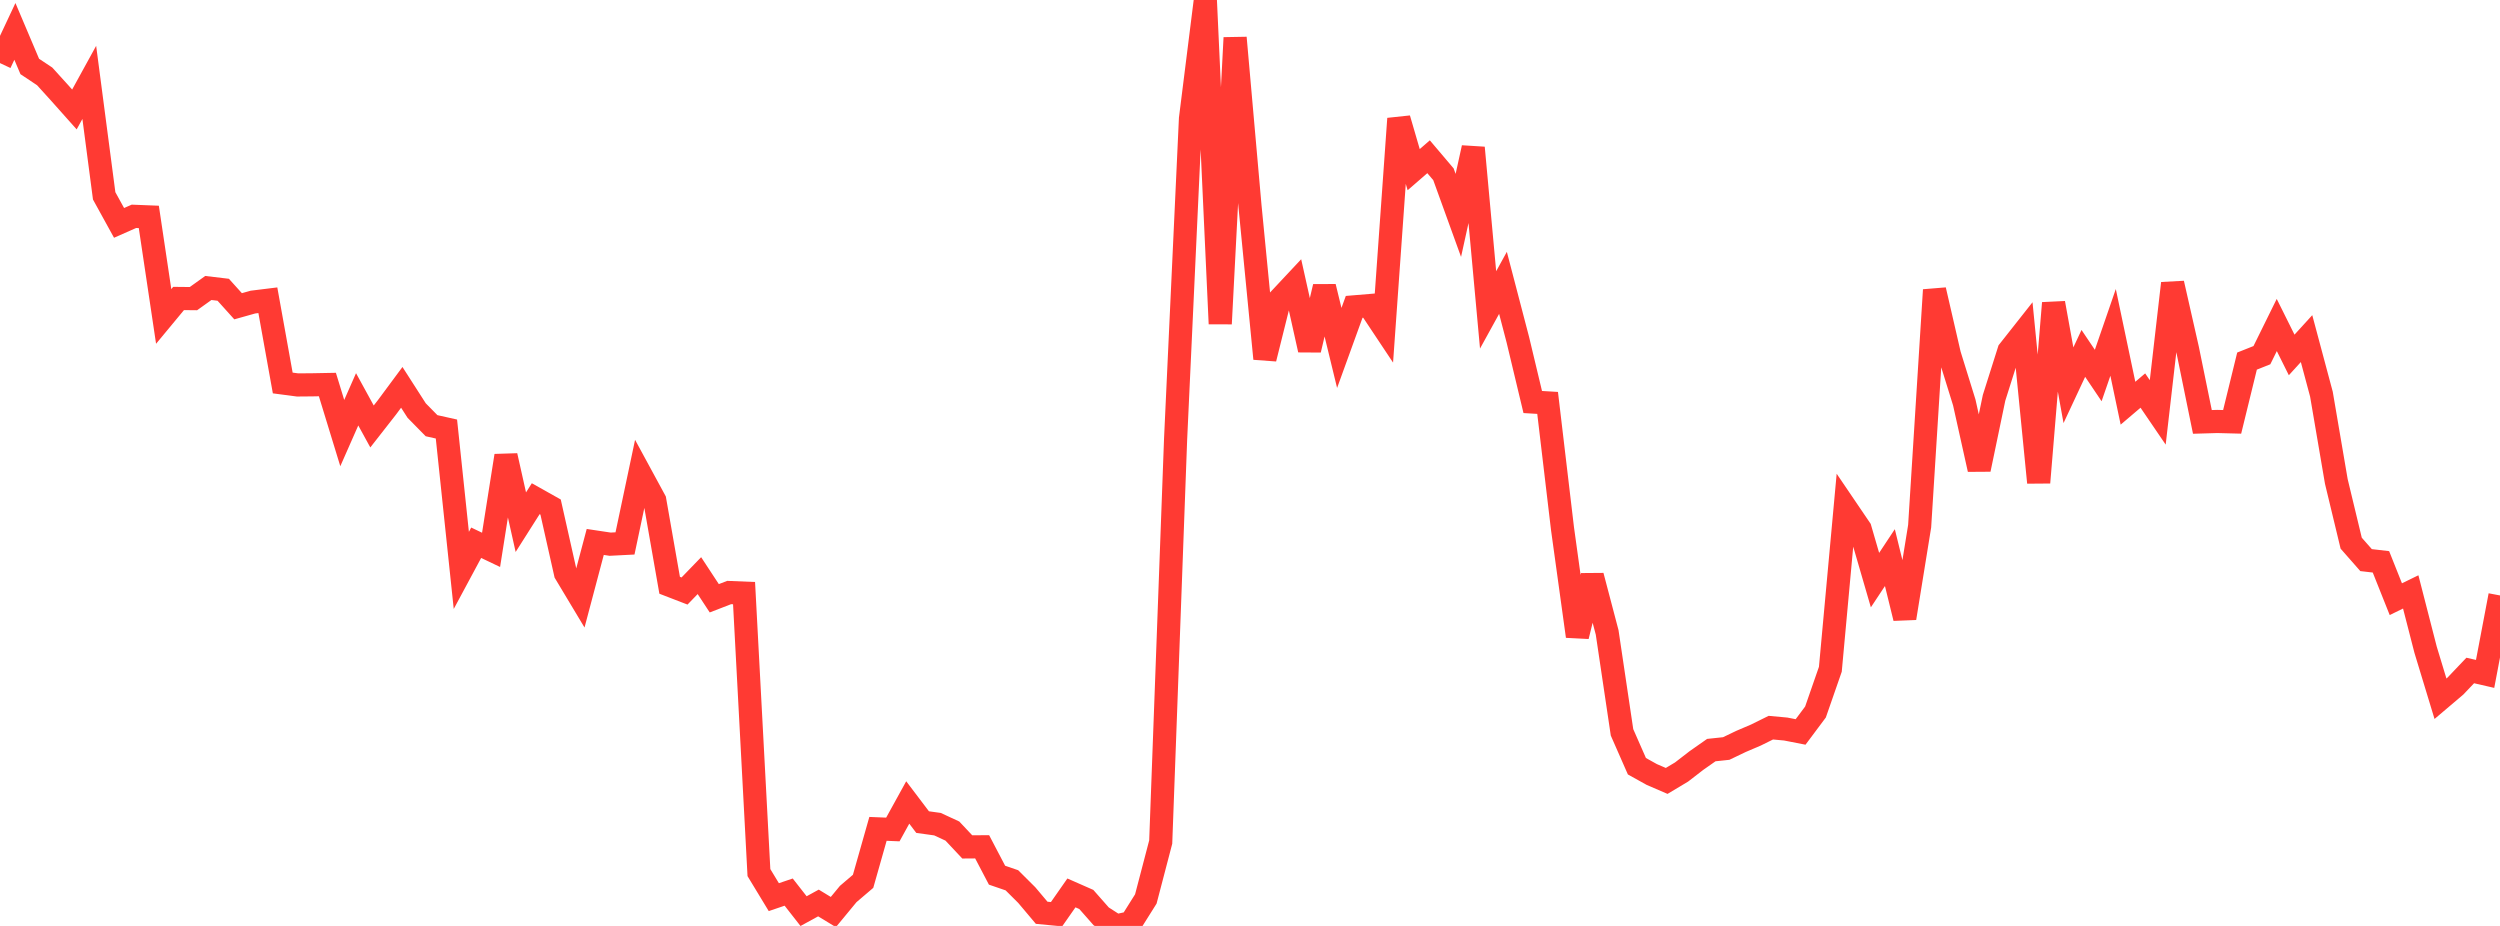 <?xml version="1.0" standalone="no"?>
<!DOCTYPE svg PUBLIC "-//W3C//DTD SVG 1.1//EN" "http://www.w3.org/Graphics/SVG/1.1/DTD/svg11.dtd">

<svg width="135" height="50" viewBox="0 0 135 50" preserveAspectRatio="none" 
  xmlns="http://www.w3.org/2000/svg"
  xmlns:xlink="http://www.w3.org/1999/xlink">


<polyline points="0.0, 3.407 0.804, 1.696 1.607, 3.589 2.411, 4.124 3.214, 5.009 4.018, 5.911 4.821, 4.449 5.625, 10.576 6.429, 12.036 7.232, 11.681 8.036, 11.713 8.839, 17.088 9.643, 16.118 10.446, 16.126 11.25, 15.551 12.054, 15.647 12.857, 16.538 13.661, 16.312 14.464, 16.213 15.268, 20.681 16.071, 20.787 16.875, 20.78 17.679, 20.765 18.482, 23.387 19.286, 21.563 20.089, 23.029 20.893, 22.001 21.696, 20.917 22.5, 22.17 23.304, 22.988 24.107, 23.167 24.911, 30.802 25.714, 29.308 26.518, 29.692 27.321, 24.609 28.125, 28.198 28.929, 26.93 29.732, 27.381 30.536, 30.957 31.339, 32.296 32.143, 29.265 32.946, 29.386 33.75, 29.345 34.554, 25.54 35.357, 27.019 36.161, 31.605 36.964, 31.915 37.768, 31.084 38.571, 32.307 39.375, 31.996 40.179, 32.029 40.982, 47.12 41.786, 48.446 42.589, 48.173 43.393, 49.201 44.196, 48.761 45.0, 49.25 45.804, 48.276 46.607, 47.591 47.411, 44.759 48.214, 44.792 49.018, 43.333 49.821, 44.393 50.625, 44.505 51.429, 44.878 52.232, 45.733 53.036, 45.727 53.839, 47.26 54.643, 47.536 55.446, 48.336 56.25, 49.29 57.054, 49.367 57.857, 48.217 58.661, 48.571 59.464, 49.482 60.268, 50.0 61.071, 49.823 61.875, 48.543 62.679, 45.469 63.482, 23.72 64.286, 6.405 65.089, 0.0 65.893, 17.484 66.696, 2.039 67.5, 11.134 68.304, 19.369 69.107, 16.149 69.911, 15.29 70.714, 18.895 71.518, 15.484 72.321, 18.789 73.125, 16.57 73.929, 16.503 74.732, 17.71 75.536, 6.408 76.339, 9.162 77.143, 8.464 77.946, 9.411 78.75, 11.631 79.554, 7.978 80.357, 16.734 81.161, 15.274 81.964, 18.348 82.768, 21.709 83.571, 21.757 84.375, 28.546 85.179, 34.358 85.982, 31.095 86.786, 34.15 87.589, 39.547 88.393, 41.376 89.196, 41.823 90.0, 42.17 90.804, 41.689 91.607, 41.069 92.411, 40.505 93.214, 40.42 94.018, 40.035 94.821, 39.692 95.625, 39.294 96.429, 39.368 97.232, 39.525 98.036, 38.449 98.839, 36.14 99.643, 27.377 100.446, 28.56 101.25, 31.326 102.054, 30.111 102.857, 33.38 103.661, 28.415 104.464, 15.658 105.268, 19.146 106.071, 21.733 106.875, 25.346 107.679, 21.484 108.482, 18.945 109.286, 17.926 110.089, 26.058 110.893, 16.365 111.696, 20.803 112.5, 19.083 113.304, 20.278 114.107, 17.949 114.911, 21.773 115.714, 21.09 116.518, 22.27 117.321, 15.299 118.125, 18.847 118.929, 22.783 119.732, 22.759 120.536, 22.78 121.339, 19.499 122.143, 19.179 122.946, 17.55 123.75, 19.167 124.554, 18.285 125.357, 21.285 126.161, 25.996 126.964, 29.331 127.768, 30.246 128.571, 30.339 129.375, 32.356 130.179, 31.963 130.982, 35.087 131.786, 37.732 132.589, 37.051 133.393, 36.206 134.196, 36.391 135.0, 32.154" fill="none" stroke="#ff3a33" stroke-width="1.25"/>

</svg>